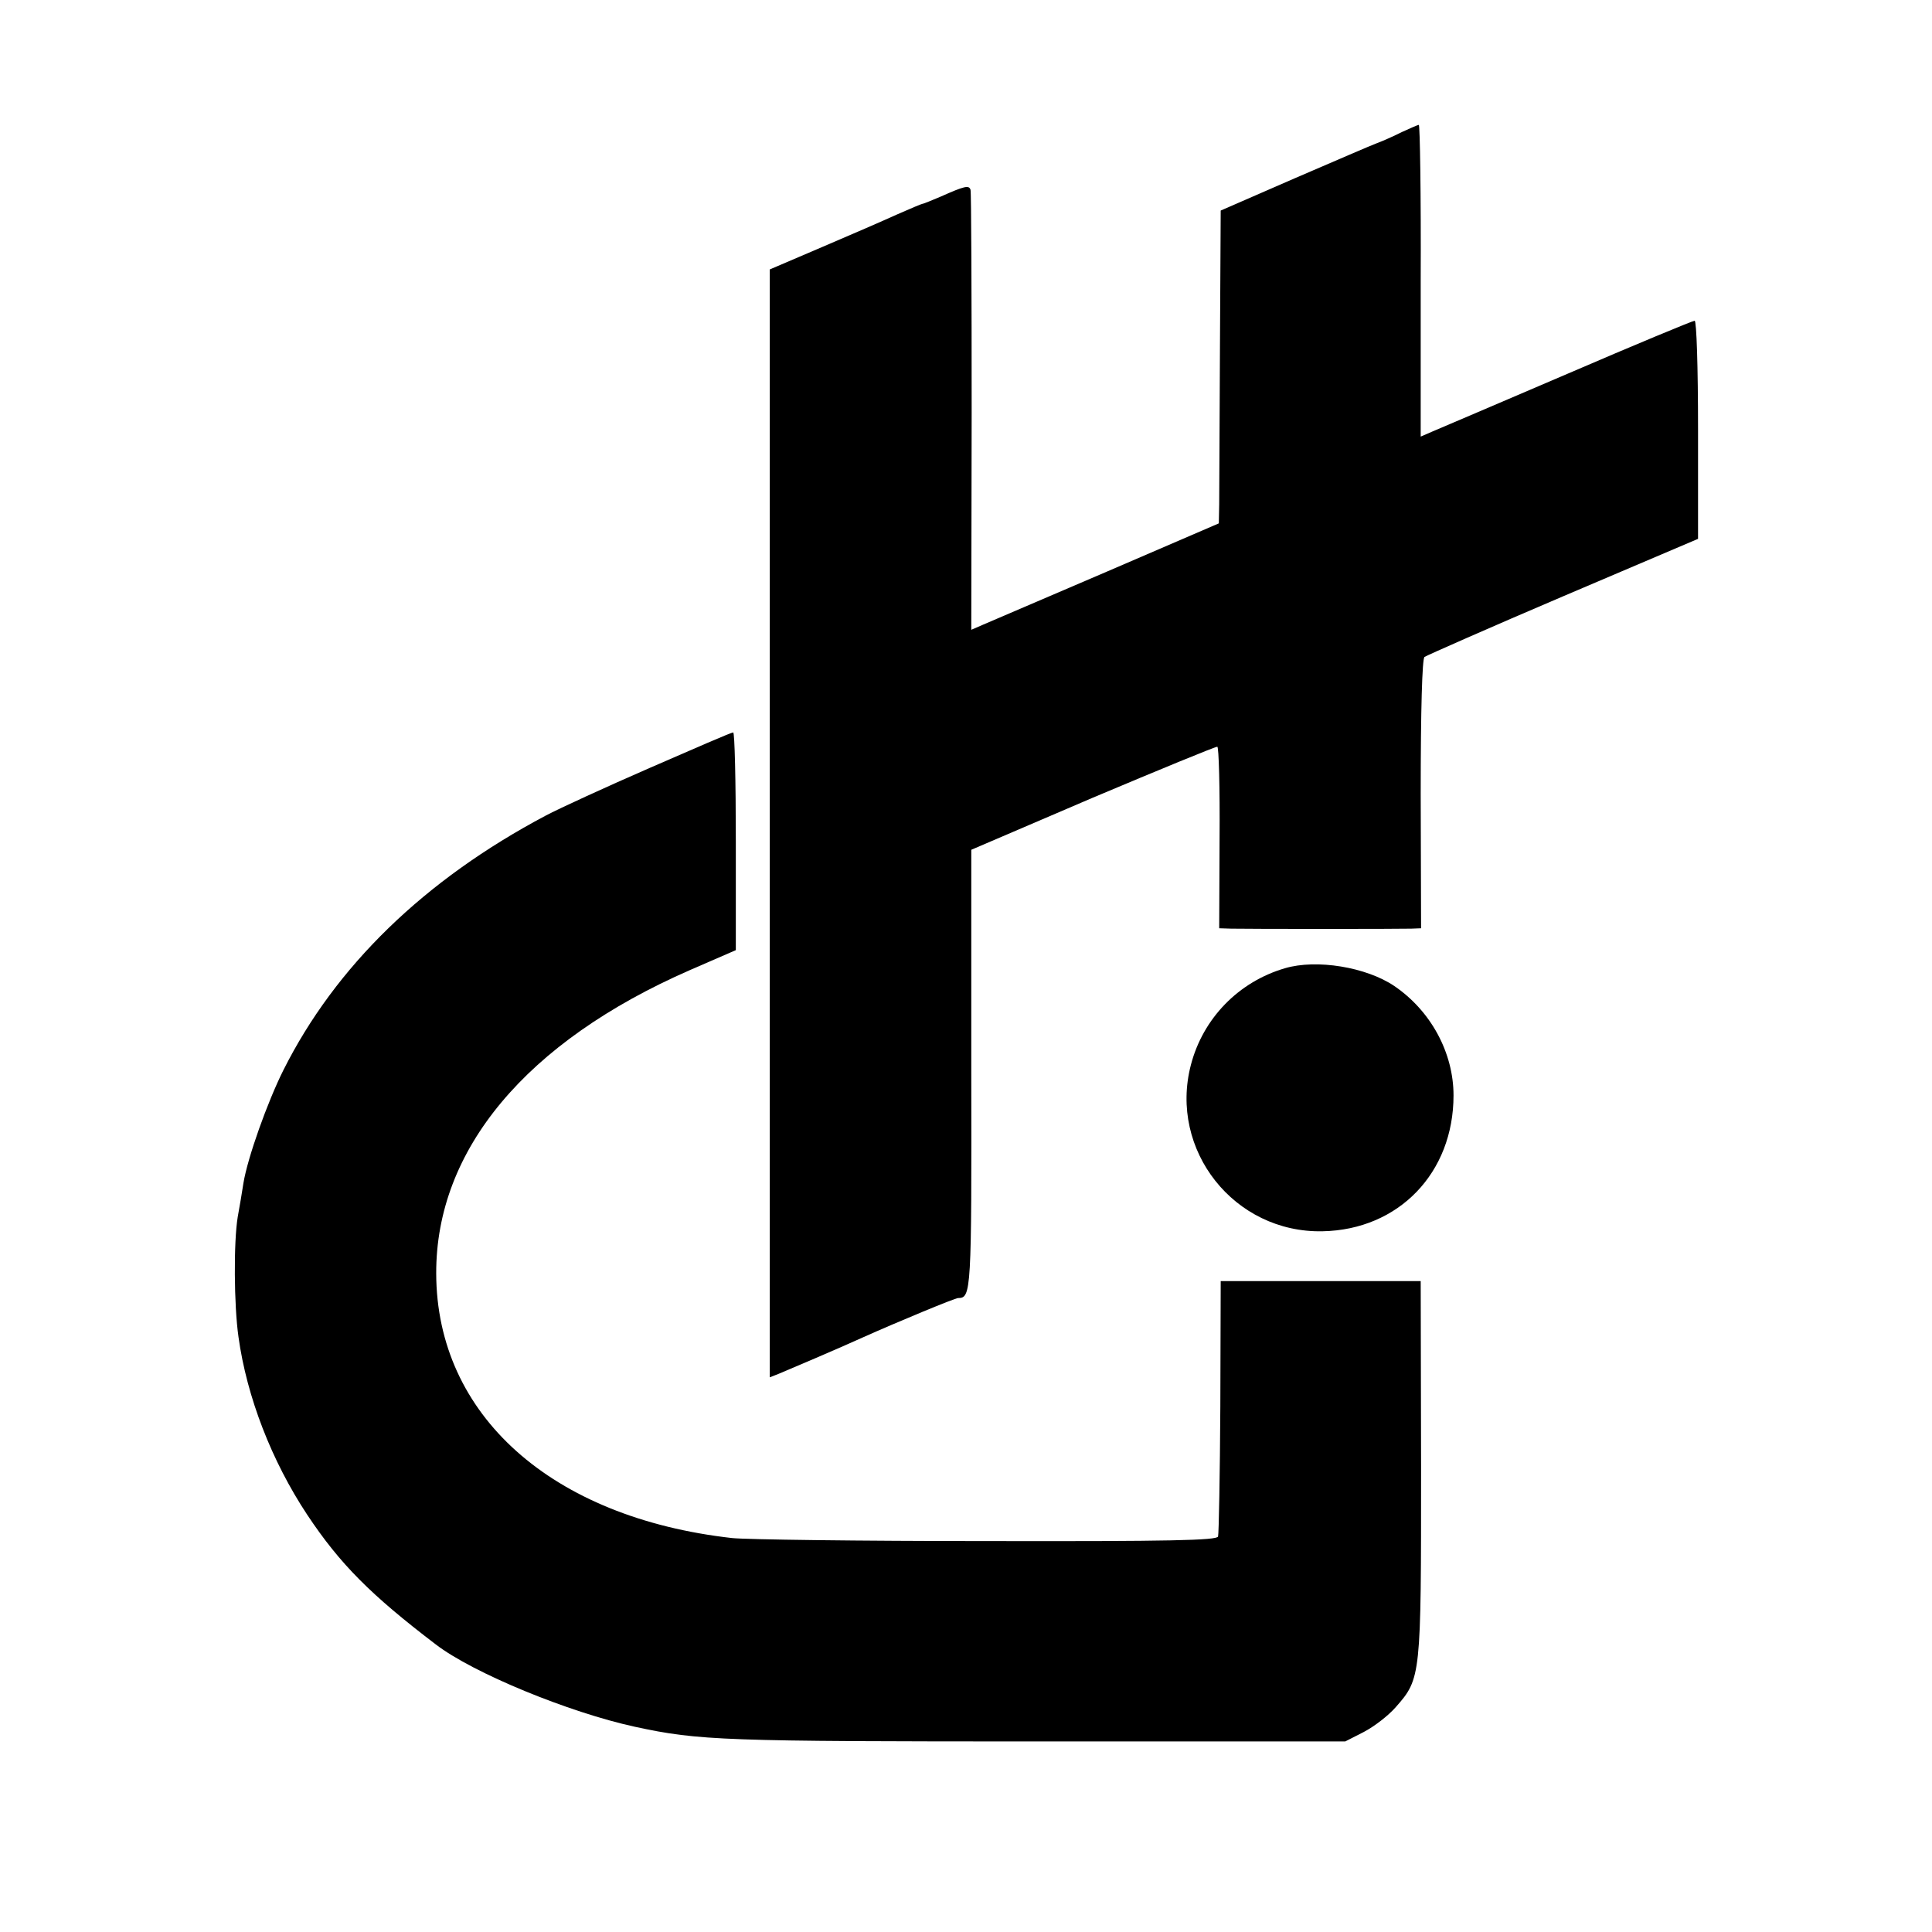 <?xml version="1.0" standalone="no"?>
<!DOCTYPE svg PUBLIC "-//W3C//DTD SVG 20010904//EN"
 "http://www.w3.org/TR/2001/REC-SVG-20010904/DTD/svg10.dtd">
<svg version="1.0" xmlns="http://www.w3.org/2000/svg"
 width="512pt" height="512pt" viewBox="0 0 512 512"
 preserveAspectRatio="xMidYMid meet">
<g transform="translate(0,512) scale(0.1,-0.1)"
fill="#000000" stroke="none">
<path d="M3715 4770 c-22 -11 -51 -24 -65 -29 -14 -5 -113 -48 -220 -94 l-195
-85 -2 -363 c-1 -200 -2 -387 -2 -415 l-1 -51 -297 -128 c-164 -70 -312 -134
-329 -141 l-30 -13 1 577 c0 317 -1 582 -3 589 -4 13 -16 10 -79 -18 -24 -10
-45 -19 -48 -19 -2 0 -33 -13 -67 -28 -35 -16 -125 -55 -200 -87 l-138 -59 0
-1468 0 -1468 23 9 c22 9 165 70 222 96 96 43 246 105 254 105 35 0 36 15 35
607 l0 581 322 138 c178 75 326 136 330 135 4 0 7 -109 6 -241 l-1 -240 32 -1
c45 -1 447 -1 477 0 l26 1 -1 356 c0 226 4 358 10 363 6 4 171 77 368 161
l357 152 0 289 c0 168 -4 289 -9 289 -5 0 -157 -63 -338 -141 -180 -77 -341
-146 -358 -153 l-30 -13 0 414 c1 227 -2 413 -5 412 -3 0 -23 -9 -45 -19z"/>
<path d="M1722 3085 c-117 -51 -241 -108 -275 -126 -323 -171 -558 -400 -696
-675 -42 -84 -95 -232 -106 -300 -3 -21 -10 -61 -15 -89 -11 -67 -10 -234 2
-318 22 -159 88 -329 182 -471 87 -131 169 -213 341 -344 99 -76 353 -180 527
-218 171 -37 234 -39 1083 -39 l800 0 49 25 c27 14 65 43 85 66 67 76 67 81
67 634 l-1 495 -265 0 -265 0 -1 -332 c-1 -183 -4 -338 -6 -345 -4 -10 -124
-13 -614 -12 -335 0 -638 4 -674 8 -479 54 -783 326 -784 701 -1 328 238 614
672 804 l122 53 0 289 c0 159 -3 289 -7 288 -5 0 -104 -43 -221 -94z"/>
<path d="M3405 2554 c-123 -36 -217 -133 -249 -256 -59 -226 115 -446 349
-441 202 4 347 155 347 360 0 113 -60 224 -157 290 -74 50 -206 72 -290 47z"/>
</g>
</svg>
